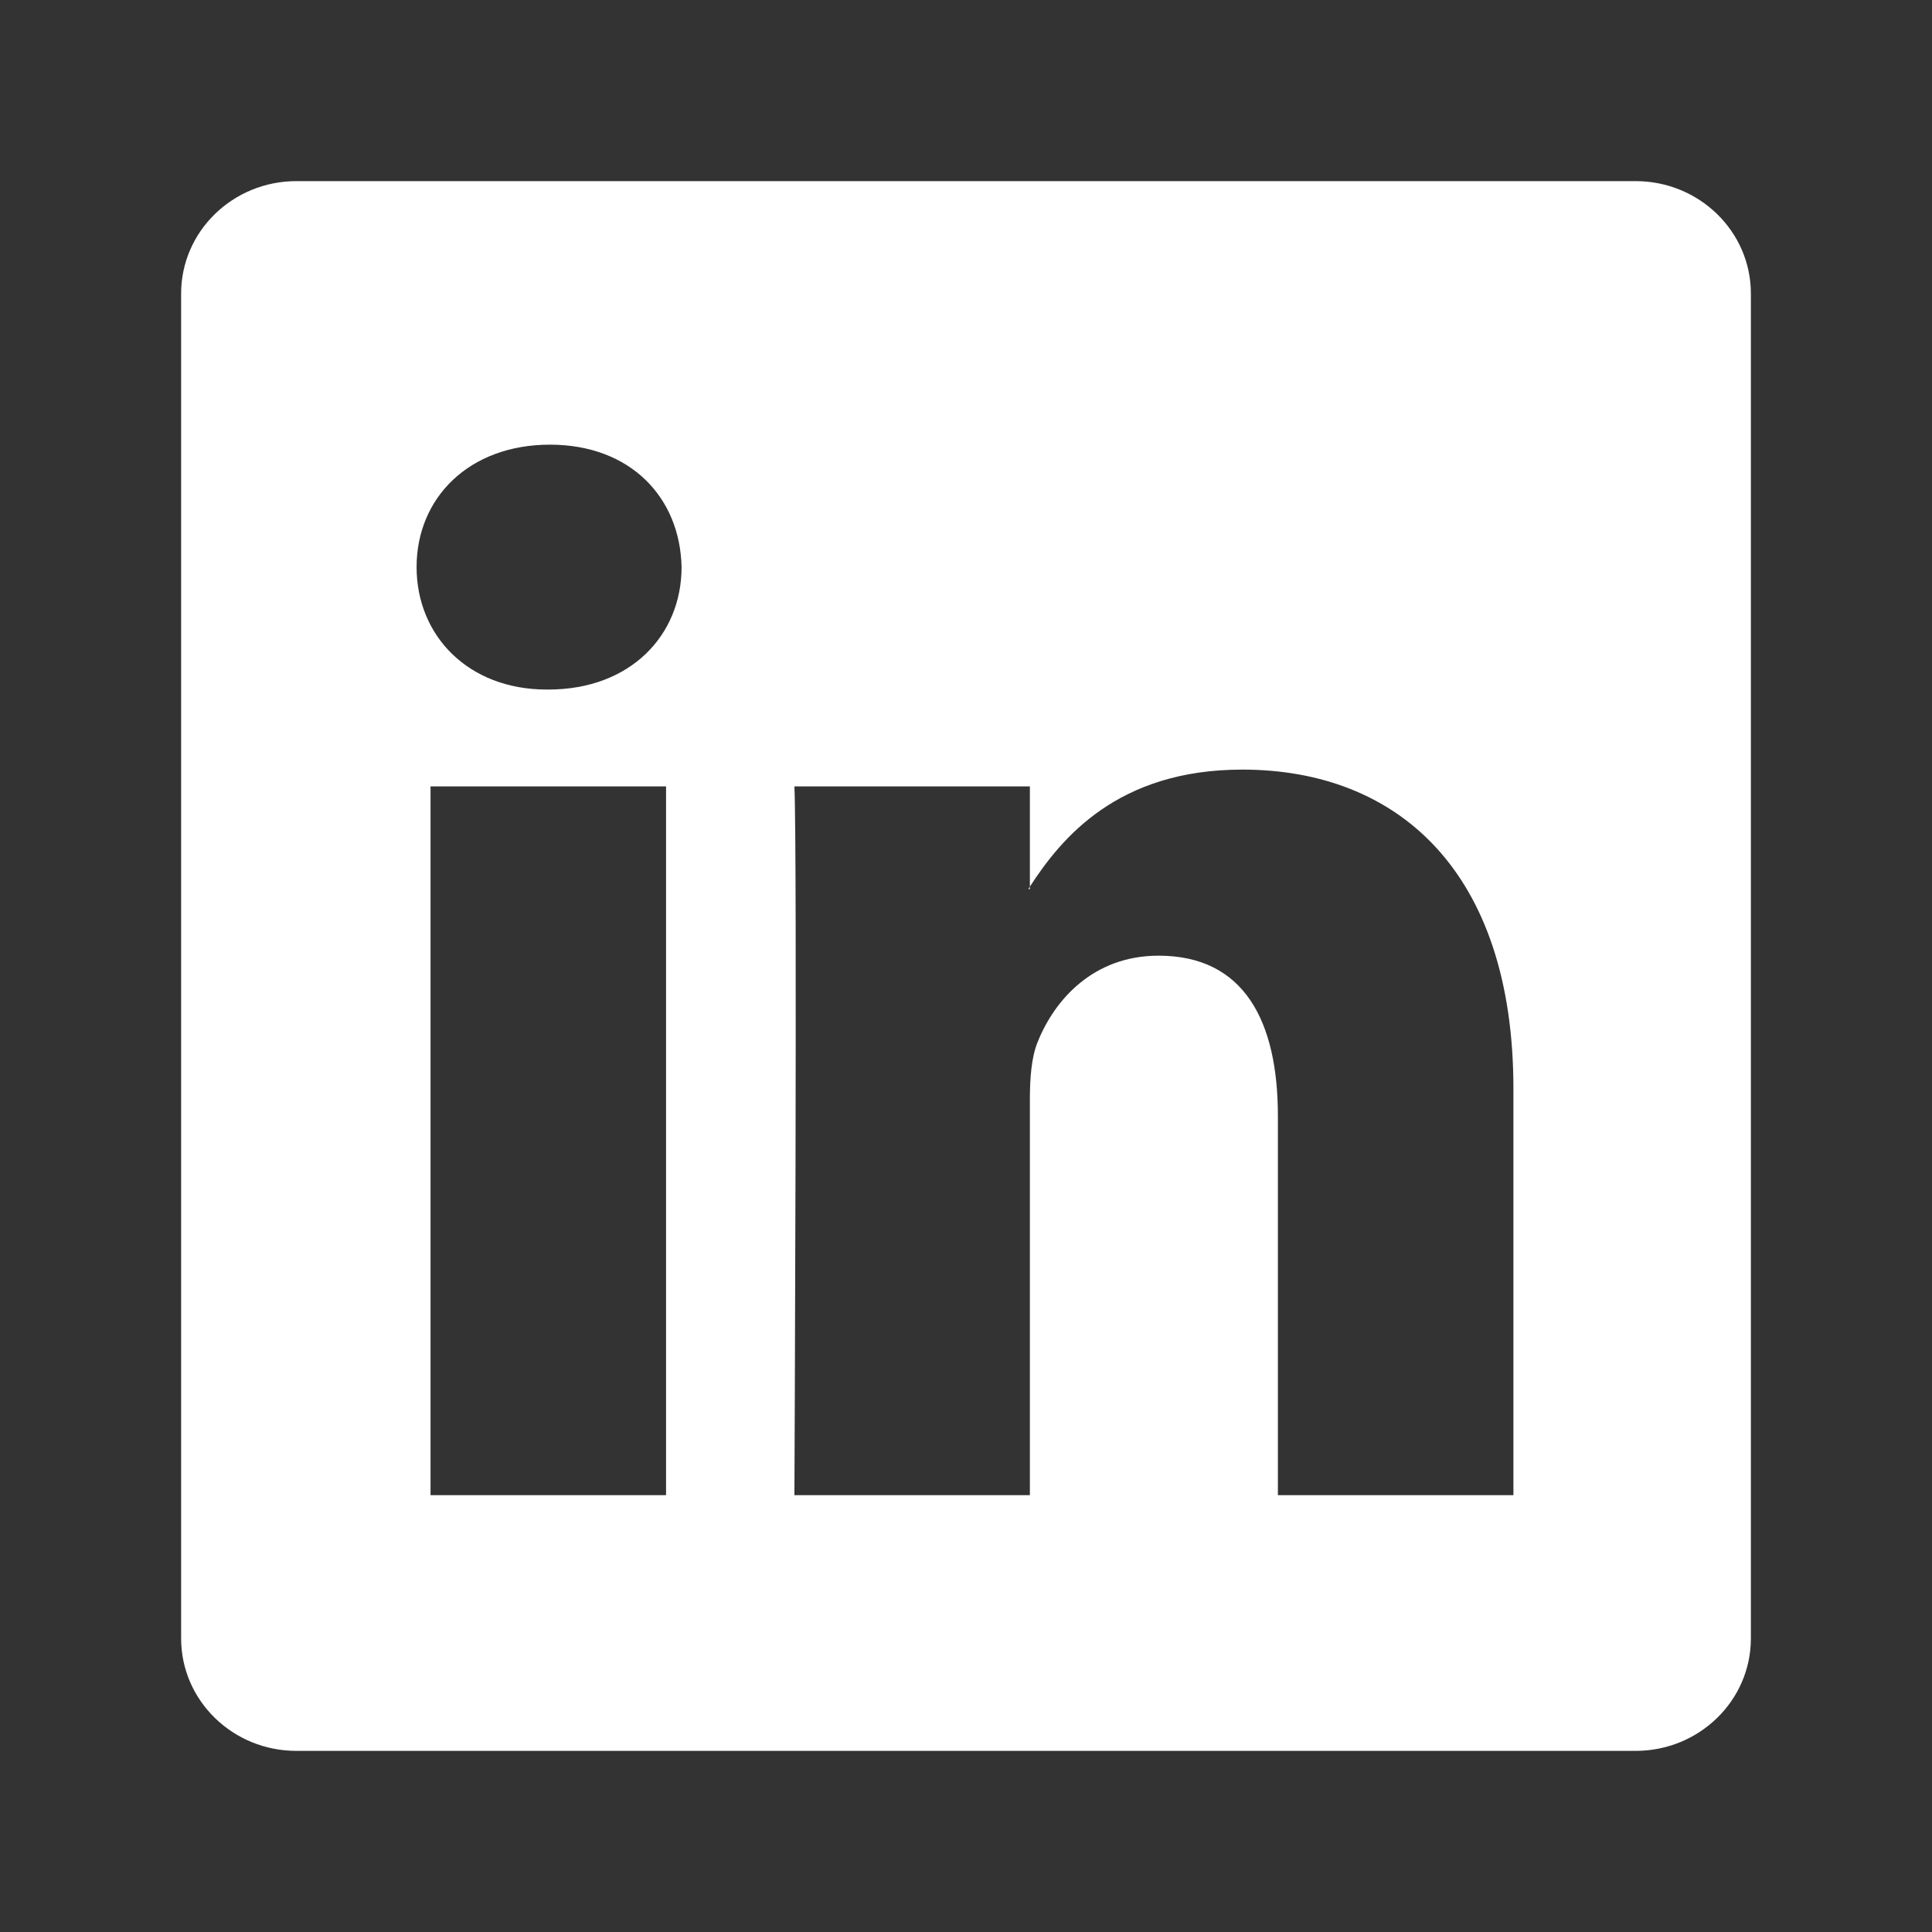 <svg width="32" height="32" viewBox="0 0 32 32" fill="none" xmlns="http://www.w3.org/2000/svg">
<rect x="0" y="0" width="32" height="32" fill="#333333" stroke="none"/>
<path d="M3 4.862C3 3.834 3.855 3 4.909 3H27.091C28.145 3 29 3.834 29 4.862V27.138C29 28.166 28.145 29 27.091 29H4.909C3.855 29 3 28.166 3 27.138V4.862ZM11.032 24.765V13.025H7.131V24.765H11.032ZM9.082 11.421C10.443 11.421 11.289 10.521 11.289 9.393C11.265 8.241 10.444 7.365 9.108 7.365C7.773 7.365 6.9 8.242 6.9 9.393C6.9 10.521 7.747 11.421 9.056 11.421H9.082ZM17.058 24.765V18.208C17.058 17.857 17.084 17.506 17.188 17.256C17.469 16.556 18.111 15.829 19.19 15.829C20.602 15.829 21.166 16.905 21.166 18.485V24.765H25.067V18.031C25.067 14.424 23.143 12.747 20.576 12.747C18.506 12.747 17.578 13.884 17.058 14.685V14.726H17.032C17.041 14.712 17.049 14.699 17.058 14.685V13.025H13.158C13.207 14.126 13.158 24.765 13.158 24.765H17.058Z" fill="white"/>
</svg>
